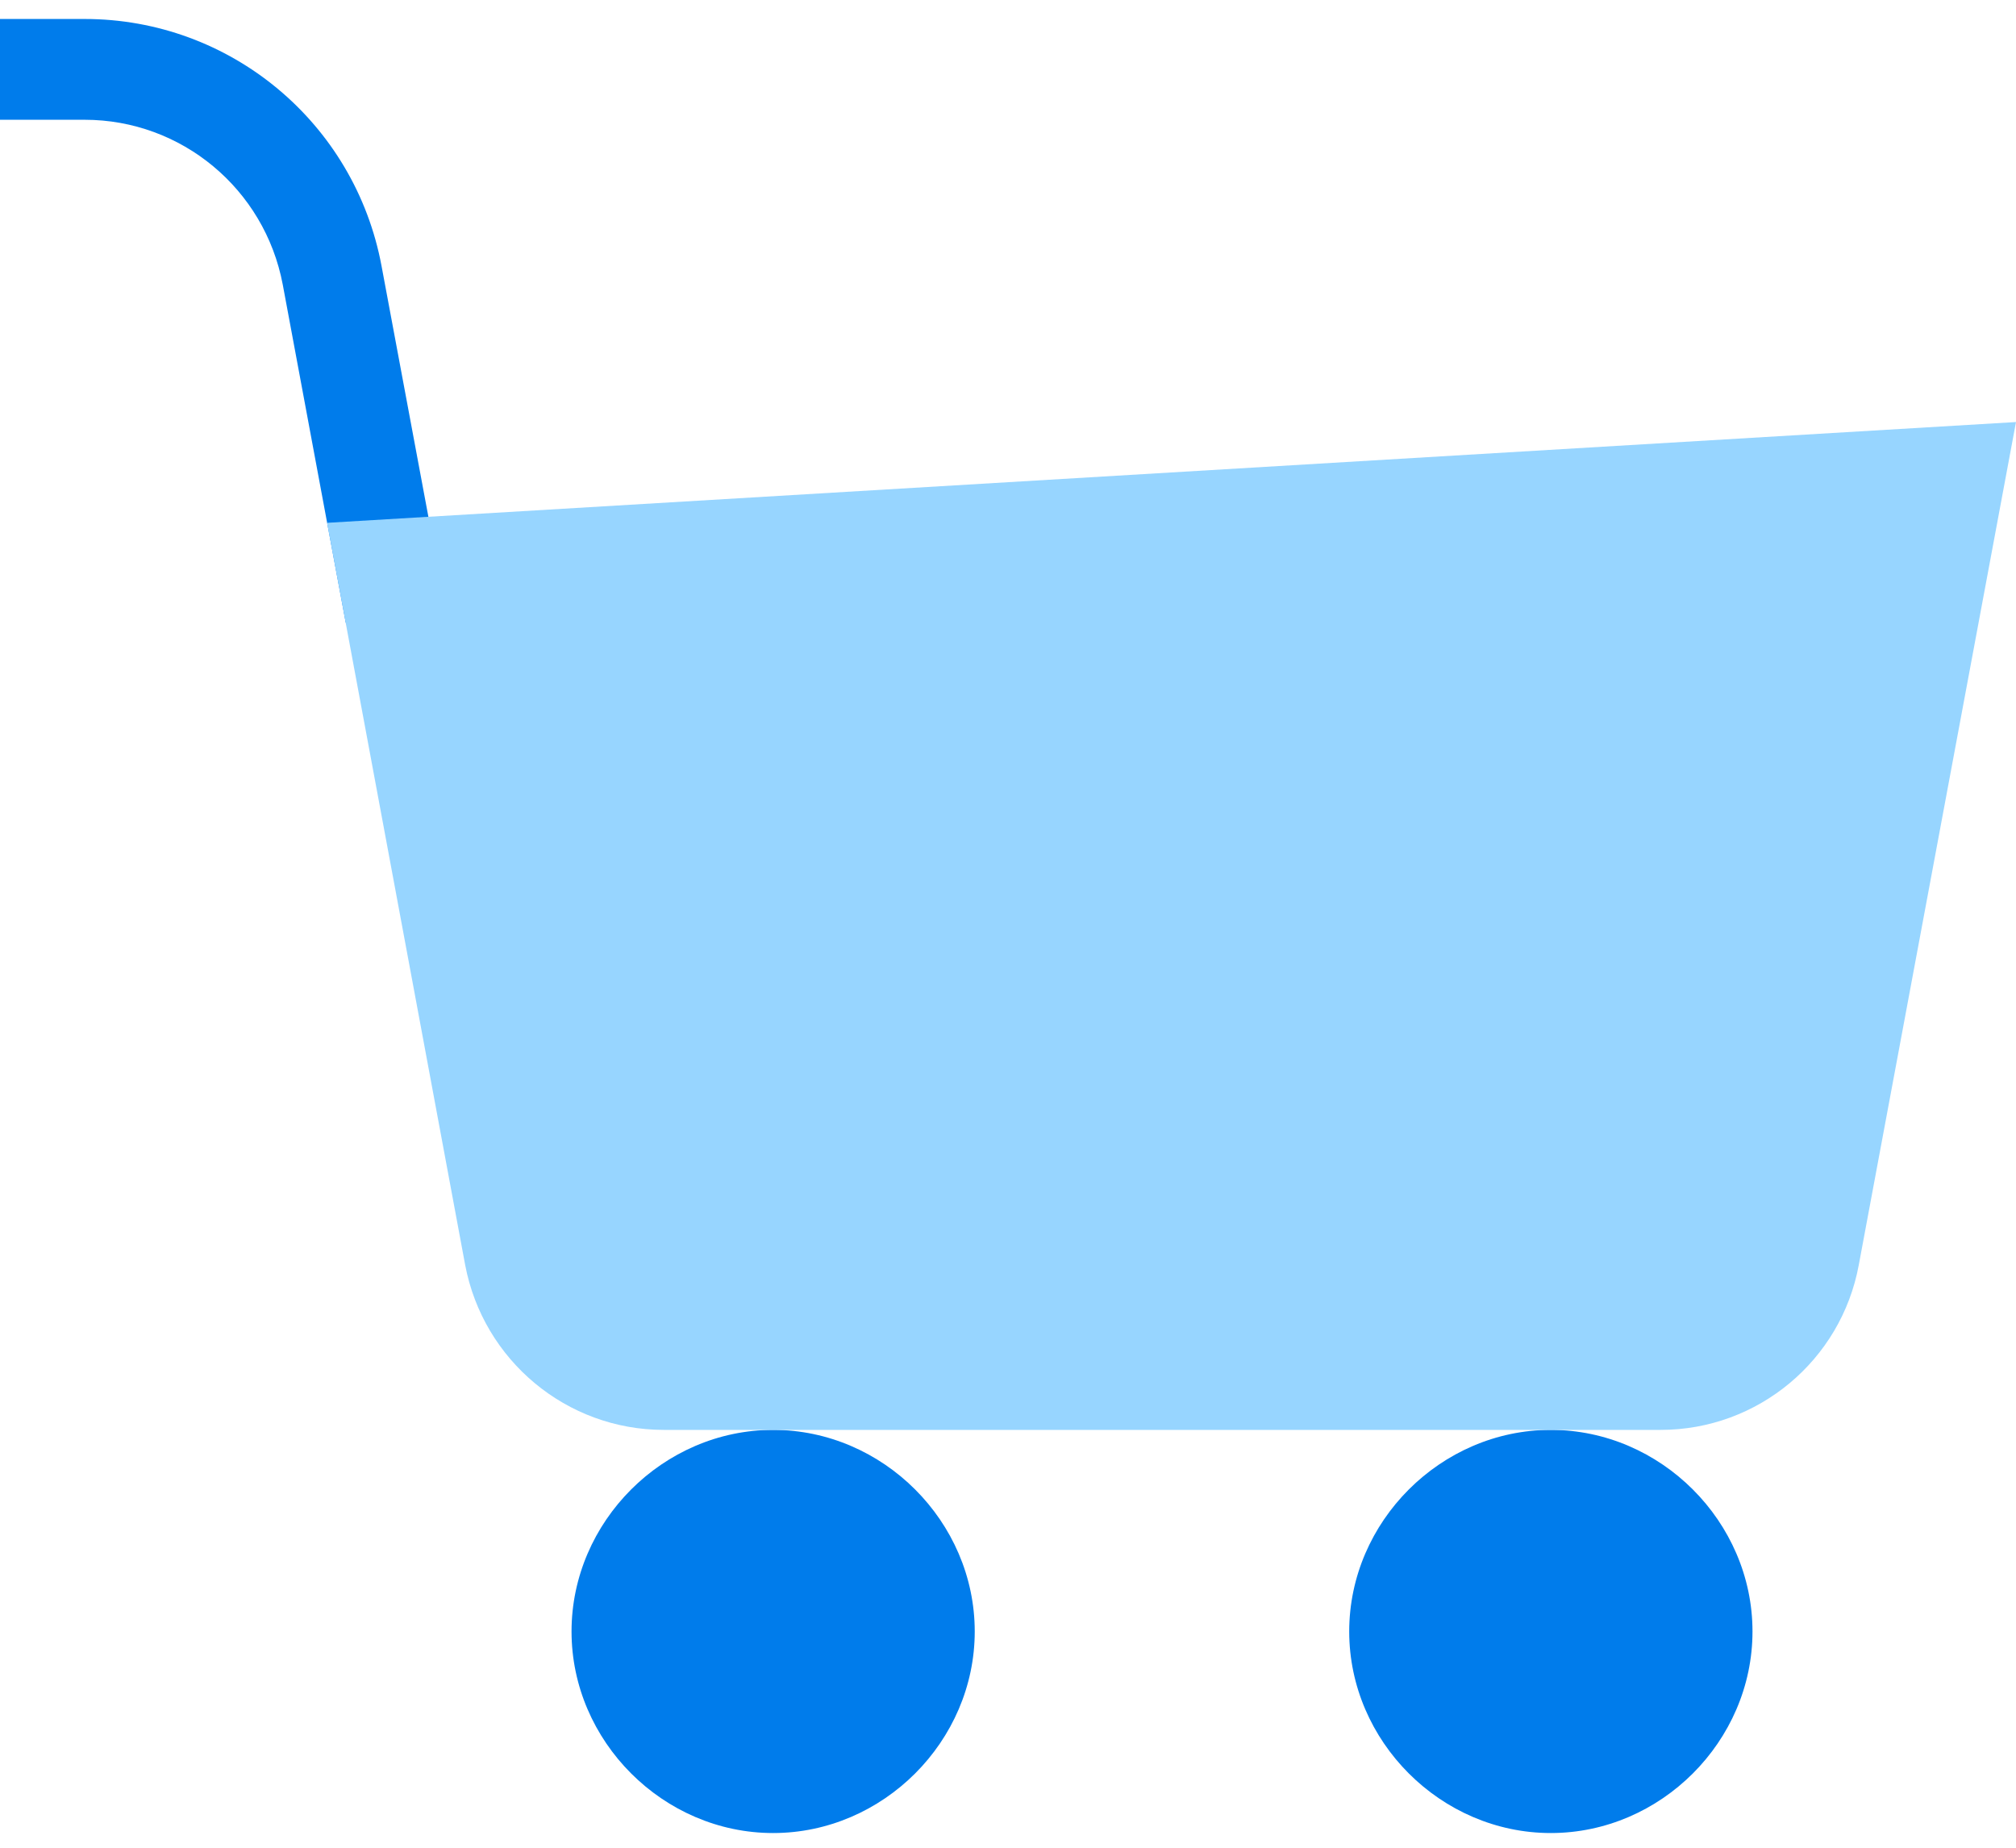 <svg width="24" height="22" viewBox="0 0 24 22" fill="none" xmlns="http://www.w3.org/2000/svg">
<path d="M1.008 0.226C2.742 0.226 4.224 1.462 4.542 3.166L5.322 7.342L4.116 7.414L3.366 3.388C3.15 2.248 2.16 1.426 1.008 1.426H0V0.226H1.008Z" fill="#007CEB"/>
<path d="M18.462 17.025C19.77 17.025 20.863 18.117 20.863 19.425C20.863 20.733 19.77 21.825 18.462 21.825C17.154 21.825 16.062 20.733 16.062 19.425C16.062 18.117 17.154 17.025 18.462 17.025Z" fill="#007CEB"/>
<path d="M9.204 17.025C10.512 17.025 11.604 18.117 11.604 19.425C11.604 20.733 10.512 21.825 9.204 21.825C7.896 21.825 6.804 20.733 6.804 19.425C6.804 18.117 7.896 17.025 9.204 17.025Z" fill="#007CEB"/>
<path d="M24 5.025L22.128 15.063C21.918 16.197 20.928 17.025 19.77 17.025H7.902C6.744 17.025 5.754 16.197 5.538 15.063L3.894 6.225L24 5.025Z" fill="#97D5FF"/>
</svg>
